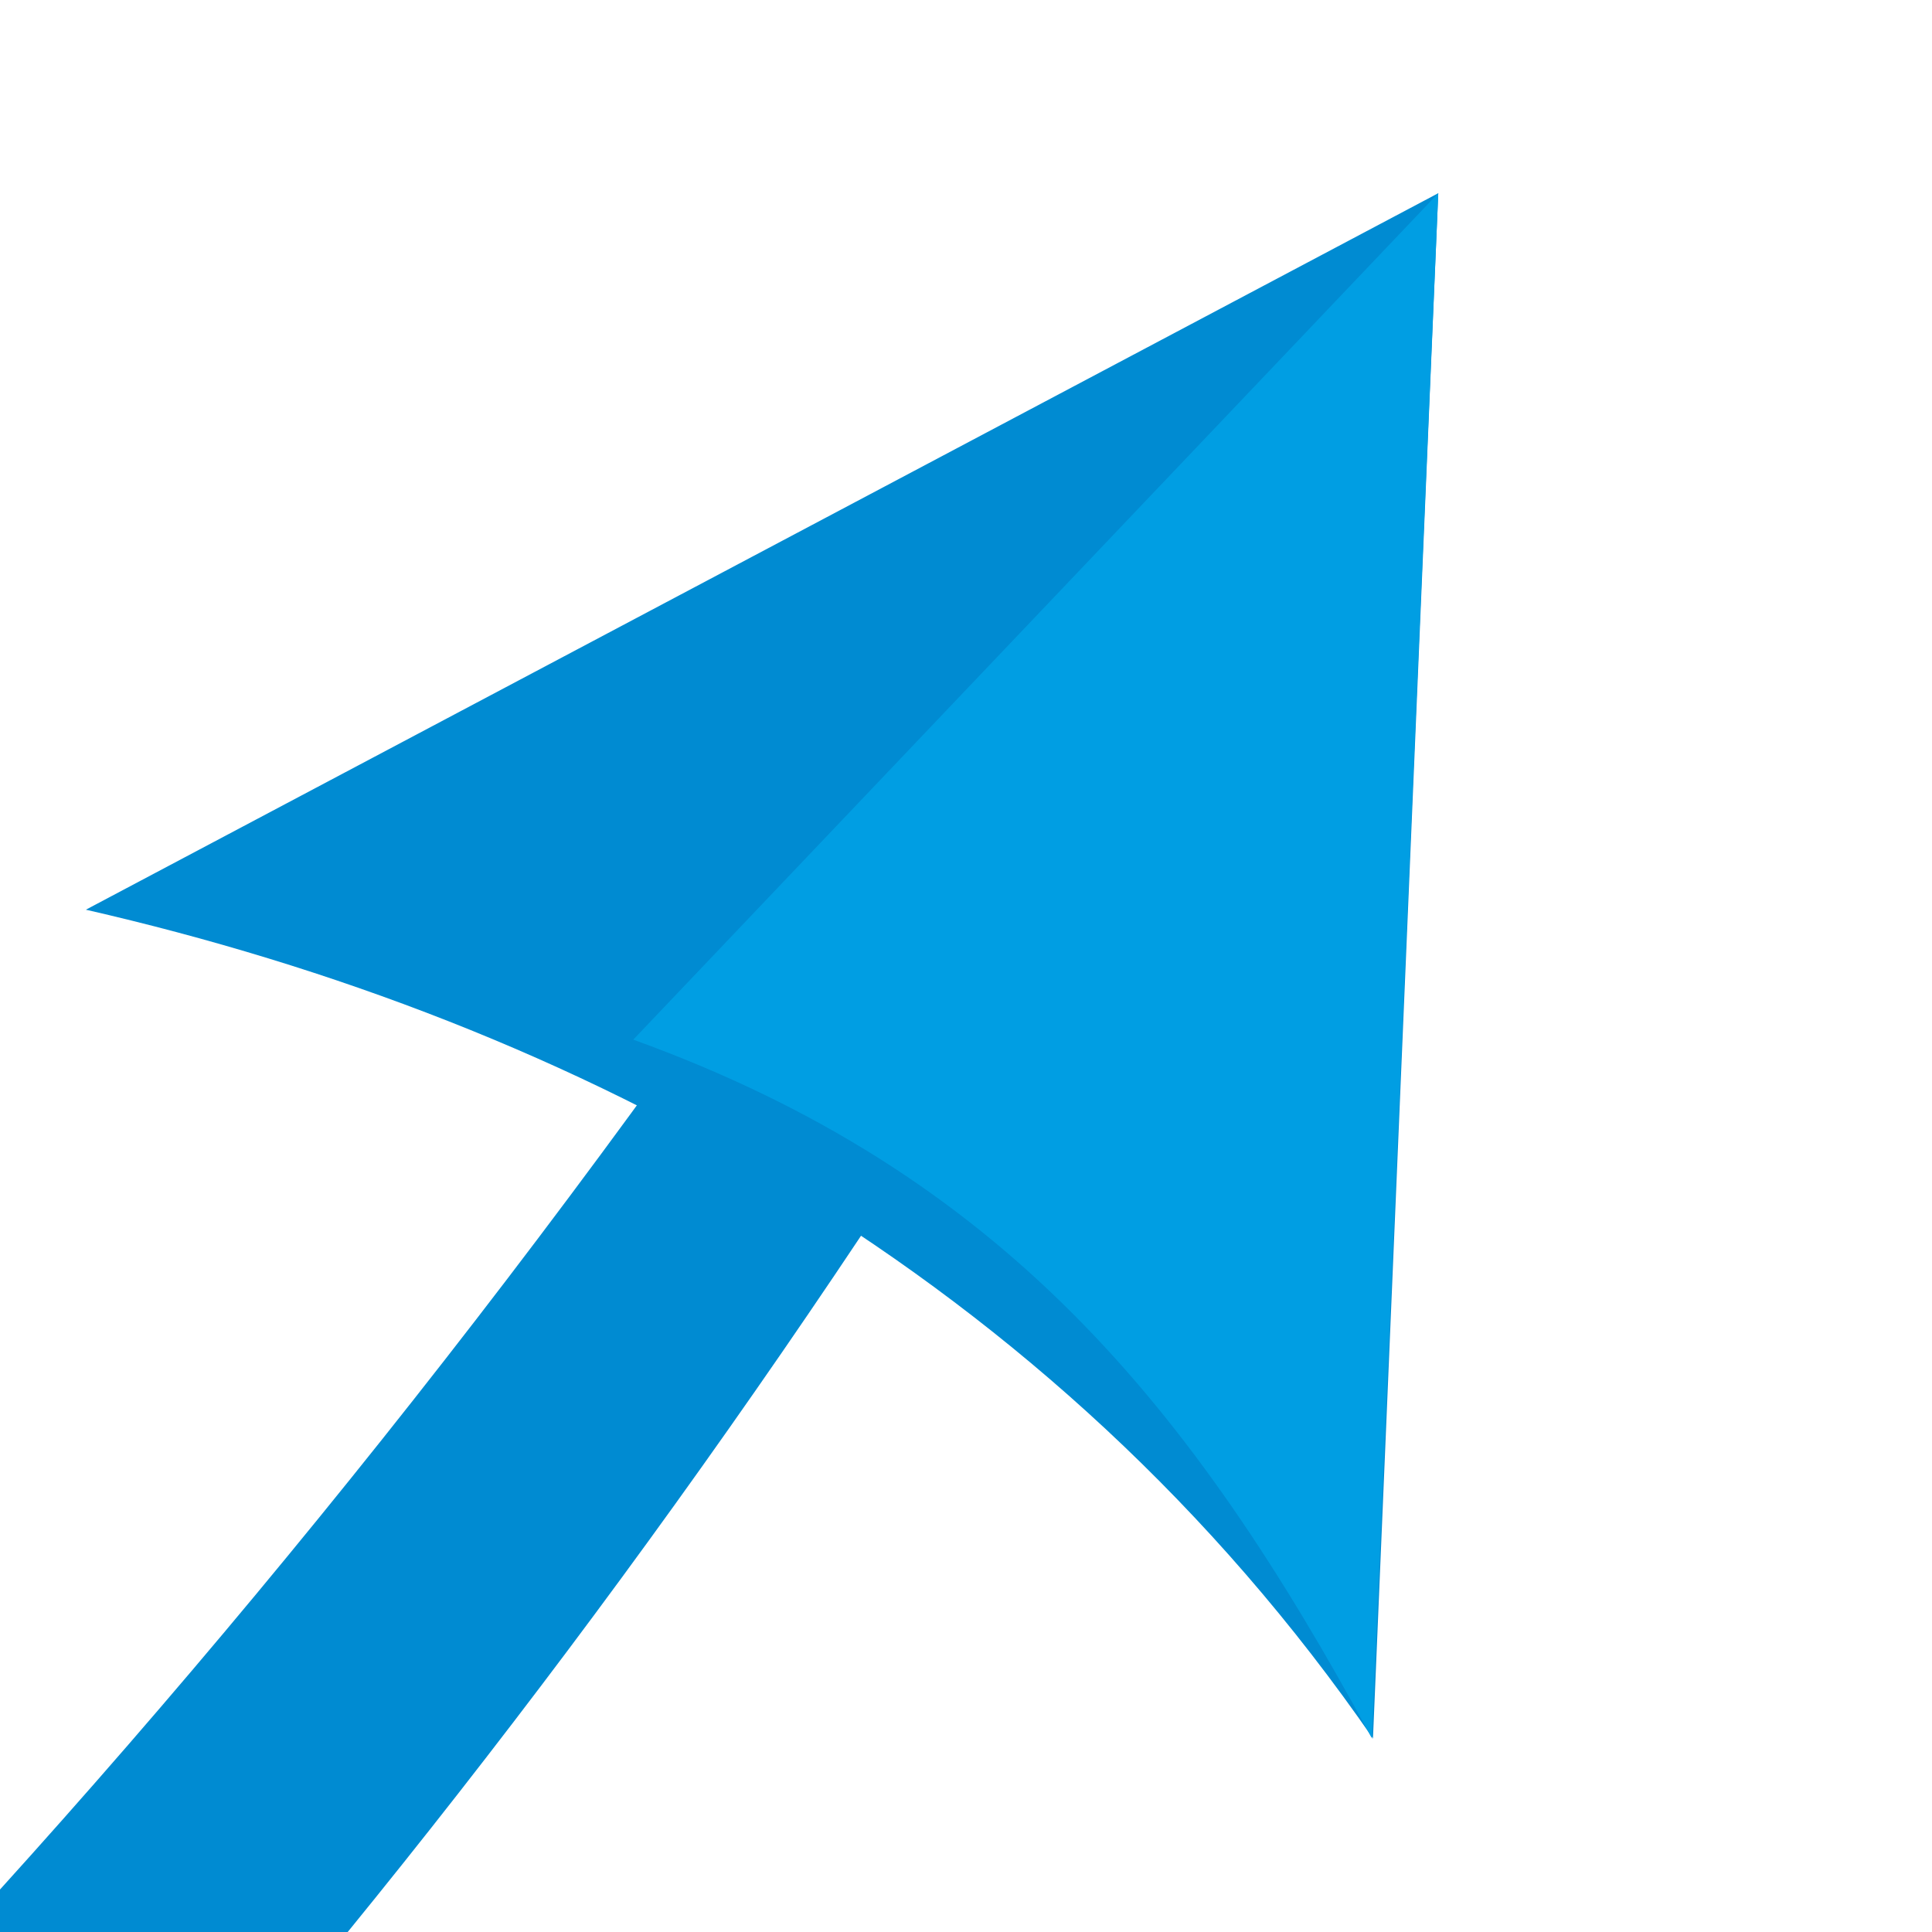 <?xml version="1.0" encoding="UTF-8"?> <svg xmlns="http://www.w3.org/2000/svg" width="180" height="180" viewBox="0 0 180 180" fill="none"><path d="M111 65.576C86.416 108.117 60.016 146.089 32.395 180H0V176.042C31.948 140.739 63.096 100.358 92.877 54L111 65.576Z" fill="#008BD2"></path><path fill-rule="evenodd" clip-rule="evenodd" d="M127.944 162C98.075 118.721 53.579 95.186 8 84.755L134 18L127.915 162H127.944Z" fill="#008BD2"></path><path fill-rule="evenodd" clip-rule="evenodd" d="M127.839 162C110.964 130.767 93.196 109.23 59 96.861L134 18L127.809 162H127.839Z" fill="#009EE3"></path></svg> 
